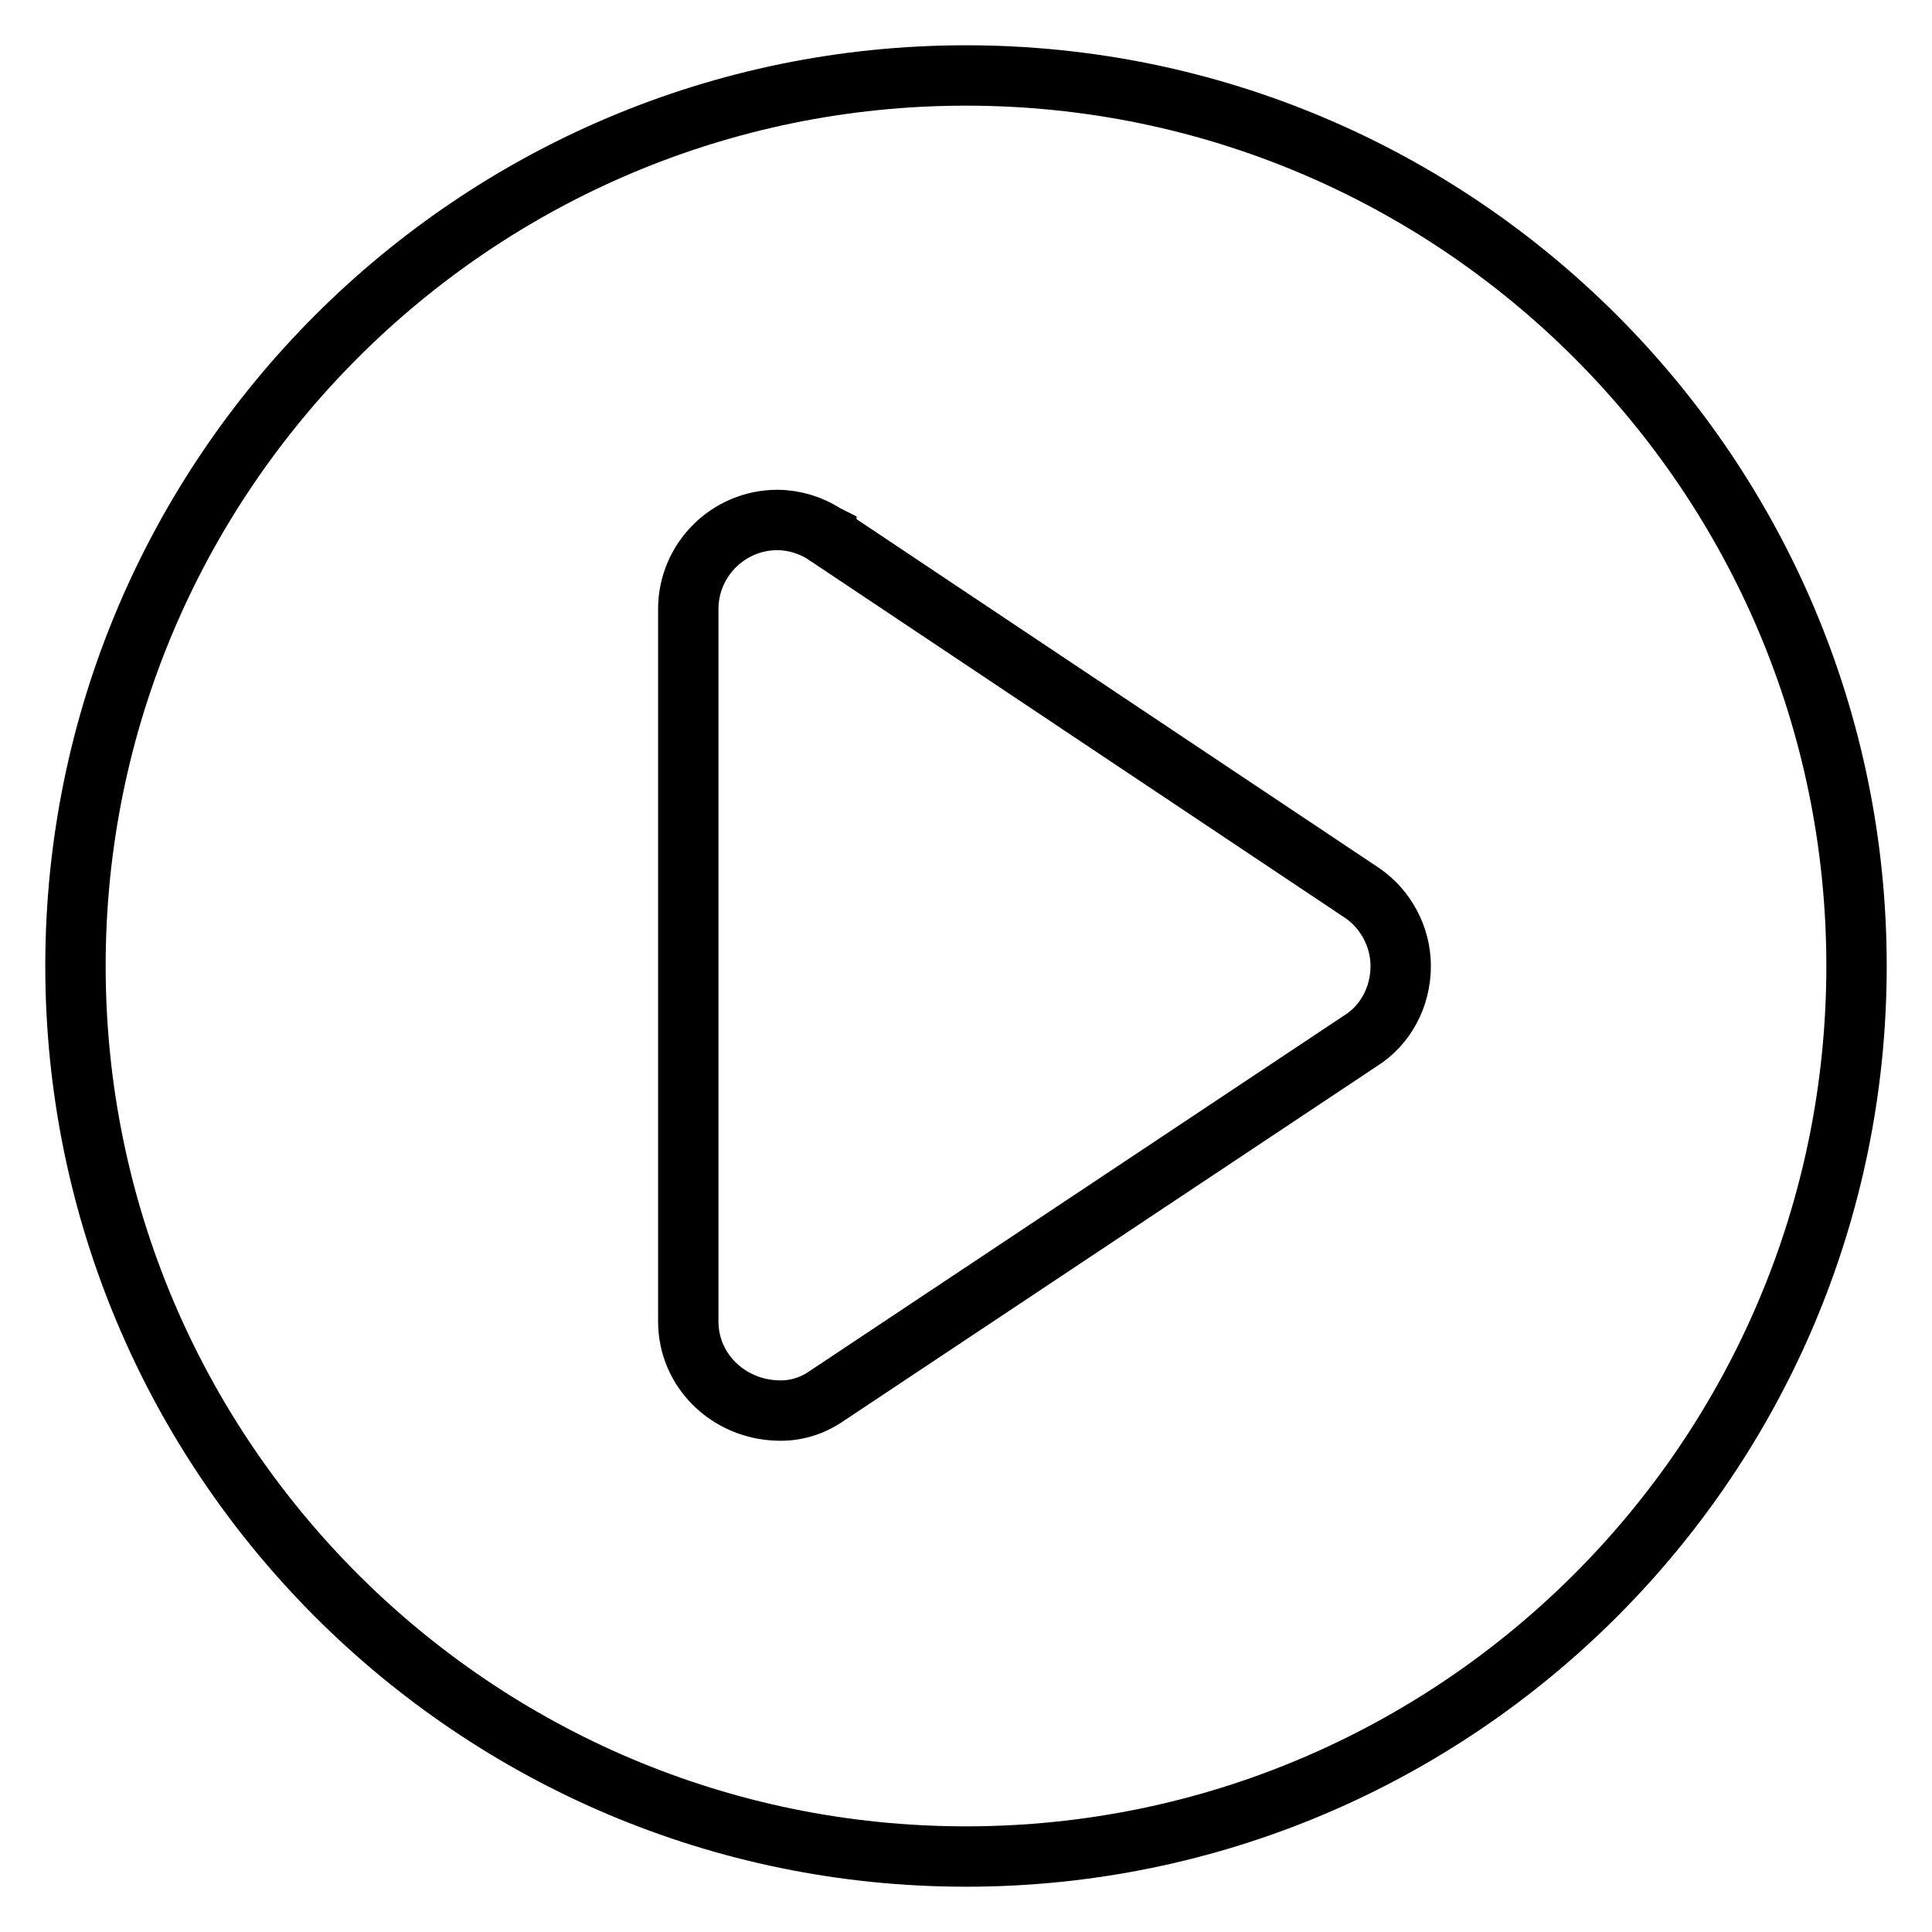 <?xml version="1.0" encoding="utf-8"?>
<!-- Svg Vector Icons : http://www.onlinewebfonts.com/icon -->
<!DOCTYPE svg PUBLIC "-//W3C//DTD SVG 1.1//EN" "http://www.w3.org/Graphics/SVG/1.1/DTD/svg11.dtd">
<svg version="1.1" xmlns="http://www.w3.org/2000/svg" xmlns:xlink="http://www.w3.org/1999/xlink" x="0px" y="0px" viewBox="0 0 256 256" enable-background="new 0 0 256 256" xml:space="preserve">
<g> <path stroke-width="8" fill-opacity="0" stroke="#000000"  d="M128,10C62.9,10,10,62.9,10,128c0,65.1,52.9,118,118,118c65.1,0,118-52.9,118-118C246,62.9,193.1,10,128,10 z M180.3,137.9L109.5,185c-1.9,1.3-4.1,2-6.5,1.9c-6.5-0.2-11.8-5.3-11.8-11.8V80.7c0-6.5,5.3-11.8,11.8-11.8 c2.2,0,4.5,0.7,6.3,1.9l0.2,0.1c0,0.1,0.1,0.1,0.1,0.1l71,47.4c3,2.1,5,5.7,5,9.6C185.6,132.2,183.5,135.9,180.3,137.9z"/></g>
</svg>
